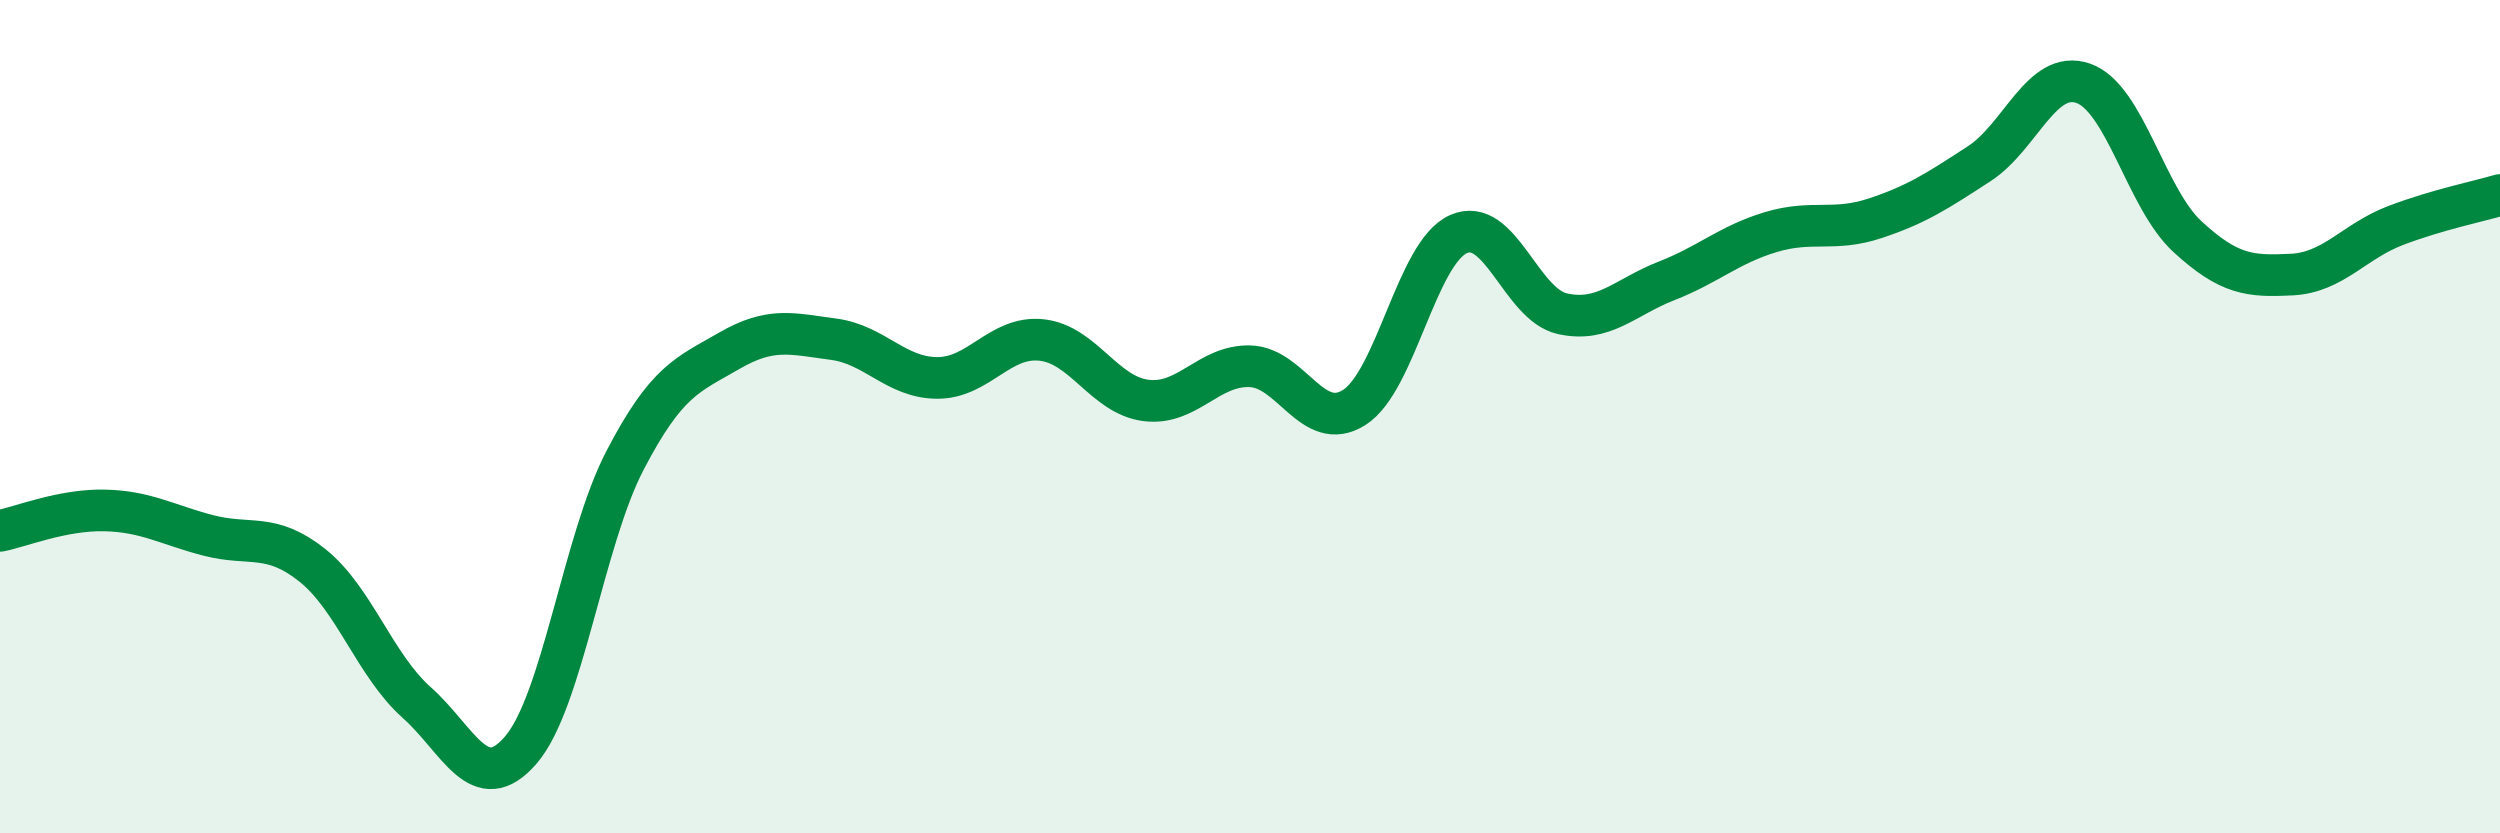
    <svg width="60" height="20" viewBox="0 0 60 20" xmlns="http://www.w3.org/2000/svg">
      <path
        d="M 0,12.74 C 0.5,12.64 1.5,12.23 2.5,12.25 C 3.5,12.27 4,12.59 5,12.85 C 6,13.11 6.5,12.77 7.5,13.57 C 8.5,14.37 9,15.97 10,16.86 C 11,17.75 11.5,19.16 12.5,18 C 13.5,16.84 14,12.97 15,11.05 C 16,9.13 16.5,9 17.5,8.42 C 18.5,7.84 19,8.01 20,8.14 C 21,8.27 21.5,9.07 22.5,9.07 C 23.5,9.07 24,8.05 25,8.16 C 26,8.27 26.5,9.48 27.5,9.61 C 28.5,9.74 29,8.76 30,8.79 C 31,8.82 31.5,10.41 32.5,9.78 C 33.5,9.15 34,6.07 35,5.62 C 36,5.17 36.5,7.31 37.5,7.53 C 38.5,7.75 39,7.13 40,6.74 C 41,6.35 41.5,5.87 42.5,5.57 C 43.5,5.27 44,5.57 45,5.24 C 46,4.91 46.5,4.58 47.5,3.93 C 48.5,3.28 49,1.65 50,2 C 51,2.35 51.5,4.76 52.5,5.68 C 53.5,6.6 54,6.64 55,6.59 C 56,6.54 56.5,5.79 57.5,5.41 C 58.5,5.03 59.5,4.83 60,4.68L60 20L0 20Z"
        fill="#008740"
        opacity="0.1"
        stroke-linecap="round"
        stroke-linejoin="round"
      />
      <path
        d="M 0,12.74 C 0.5,12.64 1.5,12.23 2.5,12.25 C 3.5,12.27 4,12.59 5,12.85 C 6,13.11 6.5,12.77 7.5,13.57 C 8.5,14.37 9,15.97 10,16.86 C 11,17.75 11.5,19.16 12.5,18 C 13.5,16.84 14,12.97 15,11.05 C 16,9.13 16.5,9 17.5,8.42 C 18.5,7.84 19,8.01 20,8.14 C 21,8.27 21.5,9.07 22.5,9.07 C 23.5,9.07 24,8.05 25,8.16 C 26,8.27 26.5,9.48 27.5,9.61 C 28.5,9.74 29,8.76 30,8.79 C 31,8.82 31.5,10.41 32.5,9.78 C 33.5,9.15 34,6.07 35,5.62 C 36,5.17 36.5,7.31 37.5,7.53 C 38.5,7.75 39,7.13 40,6.74 C 41,6.35 41.5,5.87 42.5,5.57 C 43.5,5.27 44,5.57 45,5.24 C 46,4.91 46.5,4.58 47.5,3.93 C 48.5,3.28 49,1.65 50,2 C 51,2.35 51.5,4.76 52.5,5.68 C 53.5,6.6 54,6.64 55,6.59 C 56,6.54 56.5,5.79 57.5,5.41 C 58.5,5.03 59.5,4.83 60,4.68"
        stroke="#008740"
        stroke-width="1"
        fill="none"
        stroke-linecap="round"
        stroke-linejoin="round"
      />
    </svg>
  